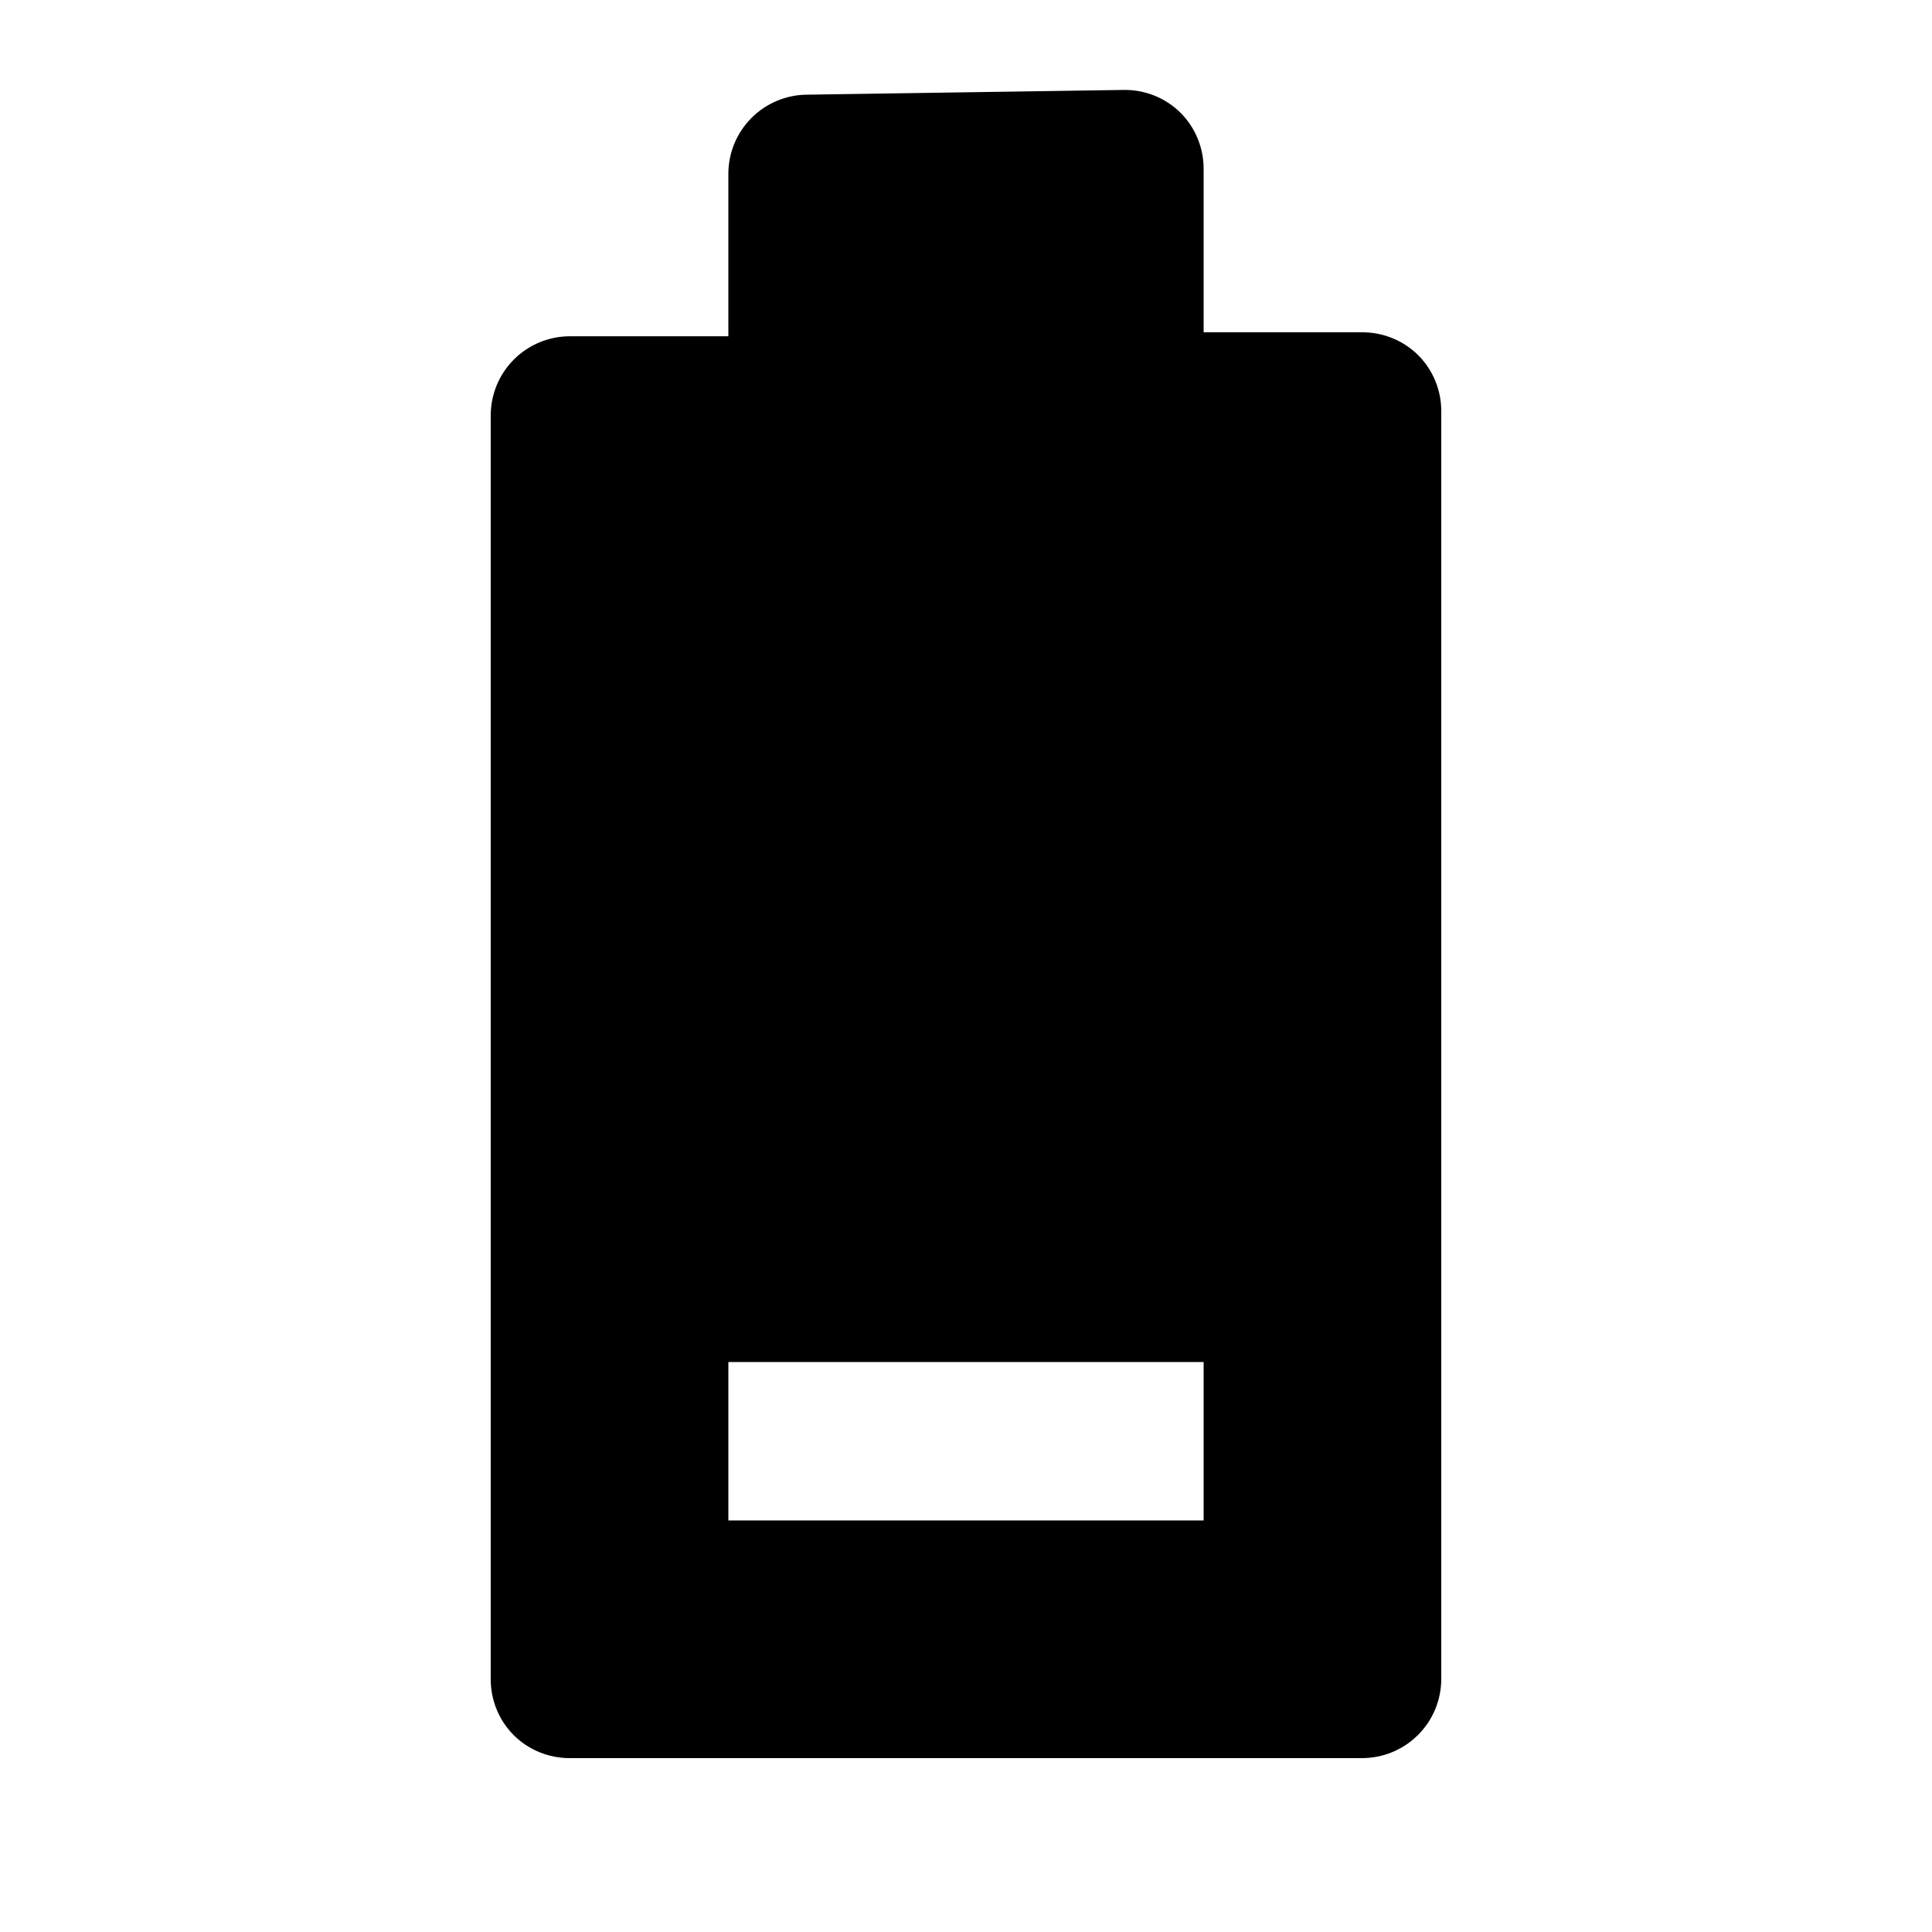 <?xml version="1.0" encoding="UTF-8"?>
<!-- Uploaded to: ICON Repo, www.iconrepo.com, Generator: ICON Repo Mixer Tools -->
<svg fill="#000000" width="800px" height="800px" version="1.1" viewBox="144 144 512 512" xmlns="http://www.w3.org/2000/svg">
 <path d="m519.86 238.15c-3.961-3.93-9.324-6.117-14.906-6.086h-41.98v-43.246c0.031-5.68-2.242-11.133-6.301-15.113-3.941-3.801-9.215-5.91-14.691-5.875l-83.969 1.258c-5.57 0-10.906 2.211-14.844 6.148s-6.148 9.277-6.148 14.844v43.035h-41.984c-5.566 0-10.906 2.211-14.844 6.148-3.938 3.934-6.148 9.273-6.148 14.844v334.82c-0.031 5.582 2.156 10.945 6.086 14.906 3.961 3.93 9.324 6.121 14.906 6.086h209.92c5.57 0 10.91-2.211 14.844-6.148 3.938-3.938 6.148-9.273 6.148-14.844v-335.87c0.035-5.582-2.156-10.945-6.086-14.906zm-56.887 308.79h-125.95v-41.984h125.95z"/>
</svg>